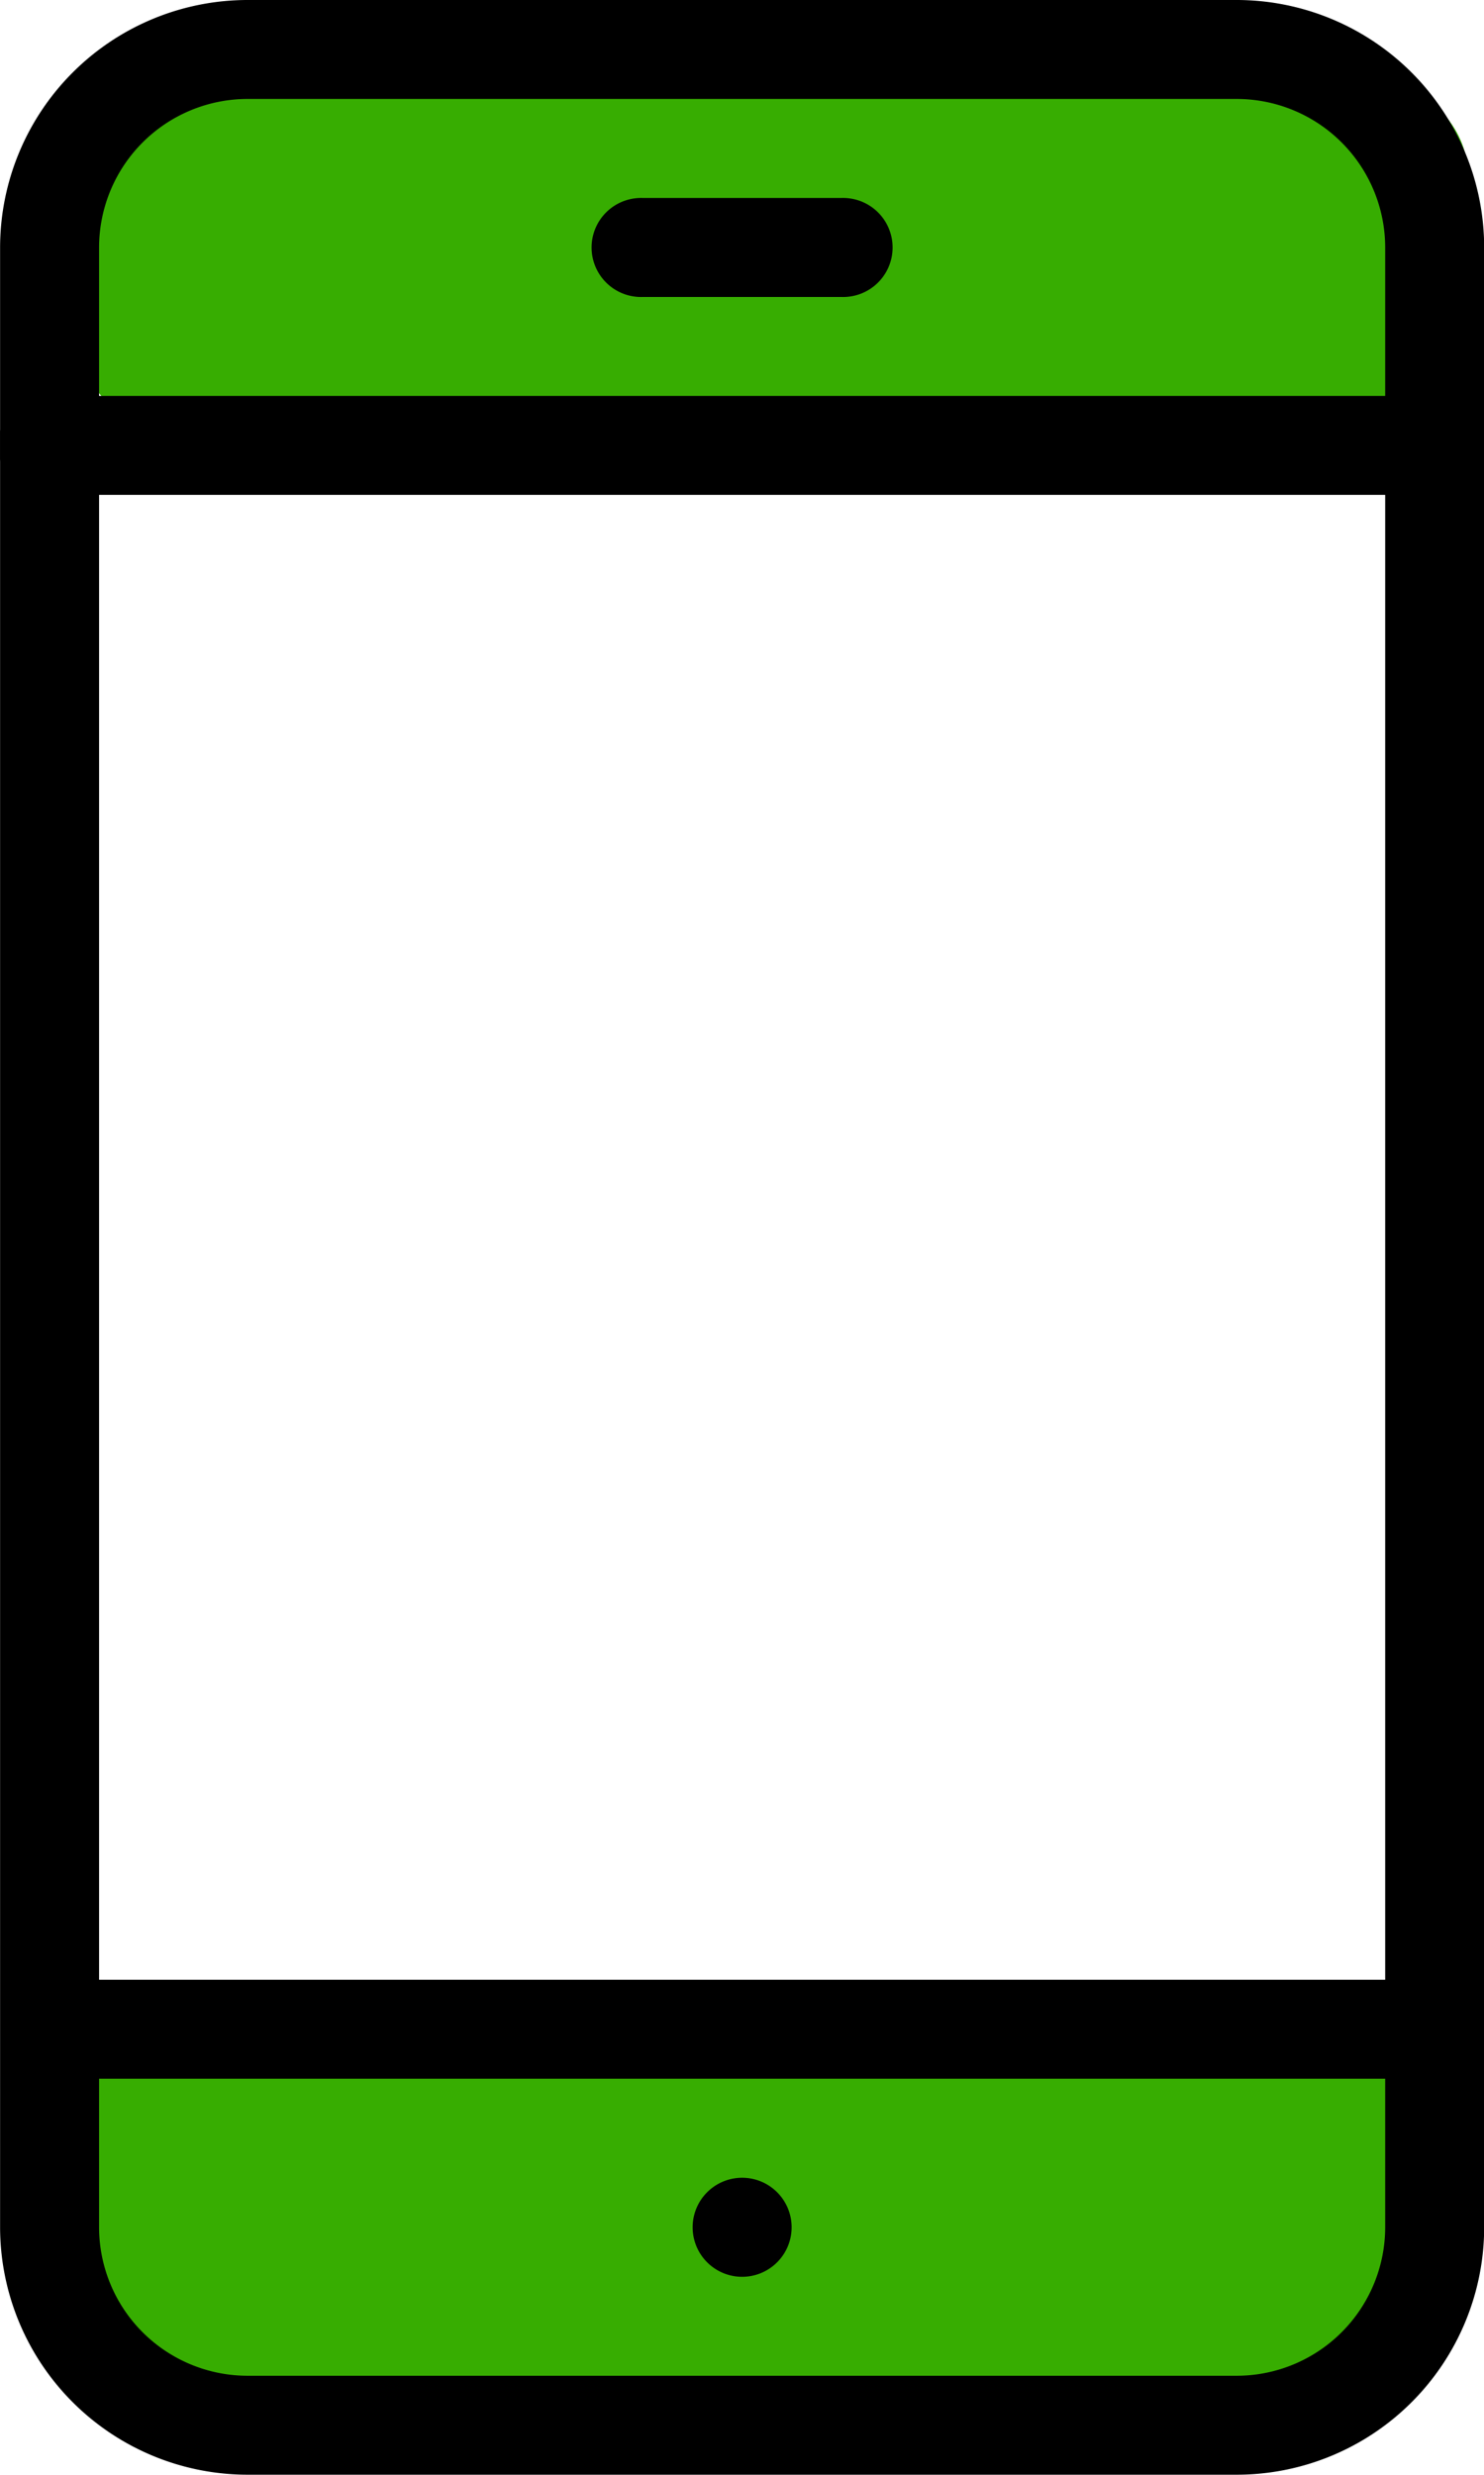 <svg xmlns="http://www.w3.org/2000/svg" xmlns:xlink="http://www.w3.org/1999/xlink" width="17.121" height="28.534" viewBox="0 0 17.121 28.534">
  <defs>
    <clipPath id="clip-path">
      <rect  width="17.121" height="28.534" fill="none"/>
    </clipPath>
  </defs>
  <g  transform="translate(-85 -1276.042)">
    <rect  width="16" height="4" rx="1" transform="translate(85.928 1277)" fill="#37ad01"/>
    <path  d="M2.5,0h11a2.5,2.5,0,0,1,0,5H2.5A2.5,2.5,0,0,1,0,2.5C0,1.119-.074.052,2.5,0Z" transform="translate(85.928 1299)" fill="#37ad01"/>
    <g  transform="translate(85 1276.042)">
      <g  transform="translate(0.001)" clip-path="url(#clip-path)">
        <path  d="M14.268,0H2.854A2.857,2.857,0,0,0,0,2.853V25.681a2.857,2.857,0,0,0,2.854,2.853H14.268a2.856,2.856,0,0,0,2.854-2.853V2.853A2.857,2.857,0,0,0,14.268,0M15.98,25.681a1.714,1.714,0,0,1-1.712,1.712H2.854a1.714,1.714,0,0,1-1.712-1.712V2.853A1.714,1.714,0,0,1,2.854,1.141H14.268A1.714,1.714,0,0,1,15.98,2.853Z"/>
        <path  d="M125.734,40.96h-2.283a.571.571,0,1,0,0,1.141h2.283a.571.571,0,1,0,0-1.141" transform="translate(-116.032 -38.677)"/>
        <path  d="M143.931,450.56a.571.571,0,1,0,.571.571.571.571,0,0,0-.571-.571" transform="translate(-135.37 -425.45)"/>
        <path  d="M16.55,81.92H.571a.571.571,0,1,0,0,1.141H16.55a.571.571,0,1,0,0-1.141" transform="translate(0 -77.355)"/>
        <path  d="M16.55,409.6H.571a.571.571,0,0,0,0,1.141H16.55a.571.571,0,0,0,0-1.141" transform="translate(0 -386.773)"/>
      </g>
    </g>
  </g>
</svg>
